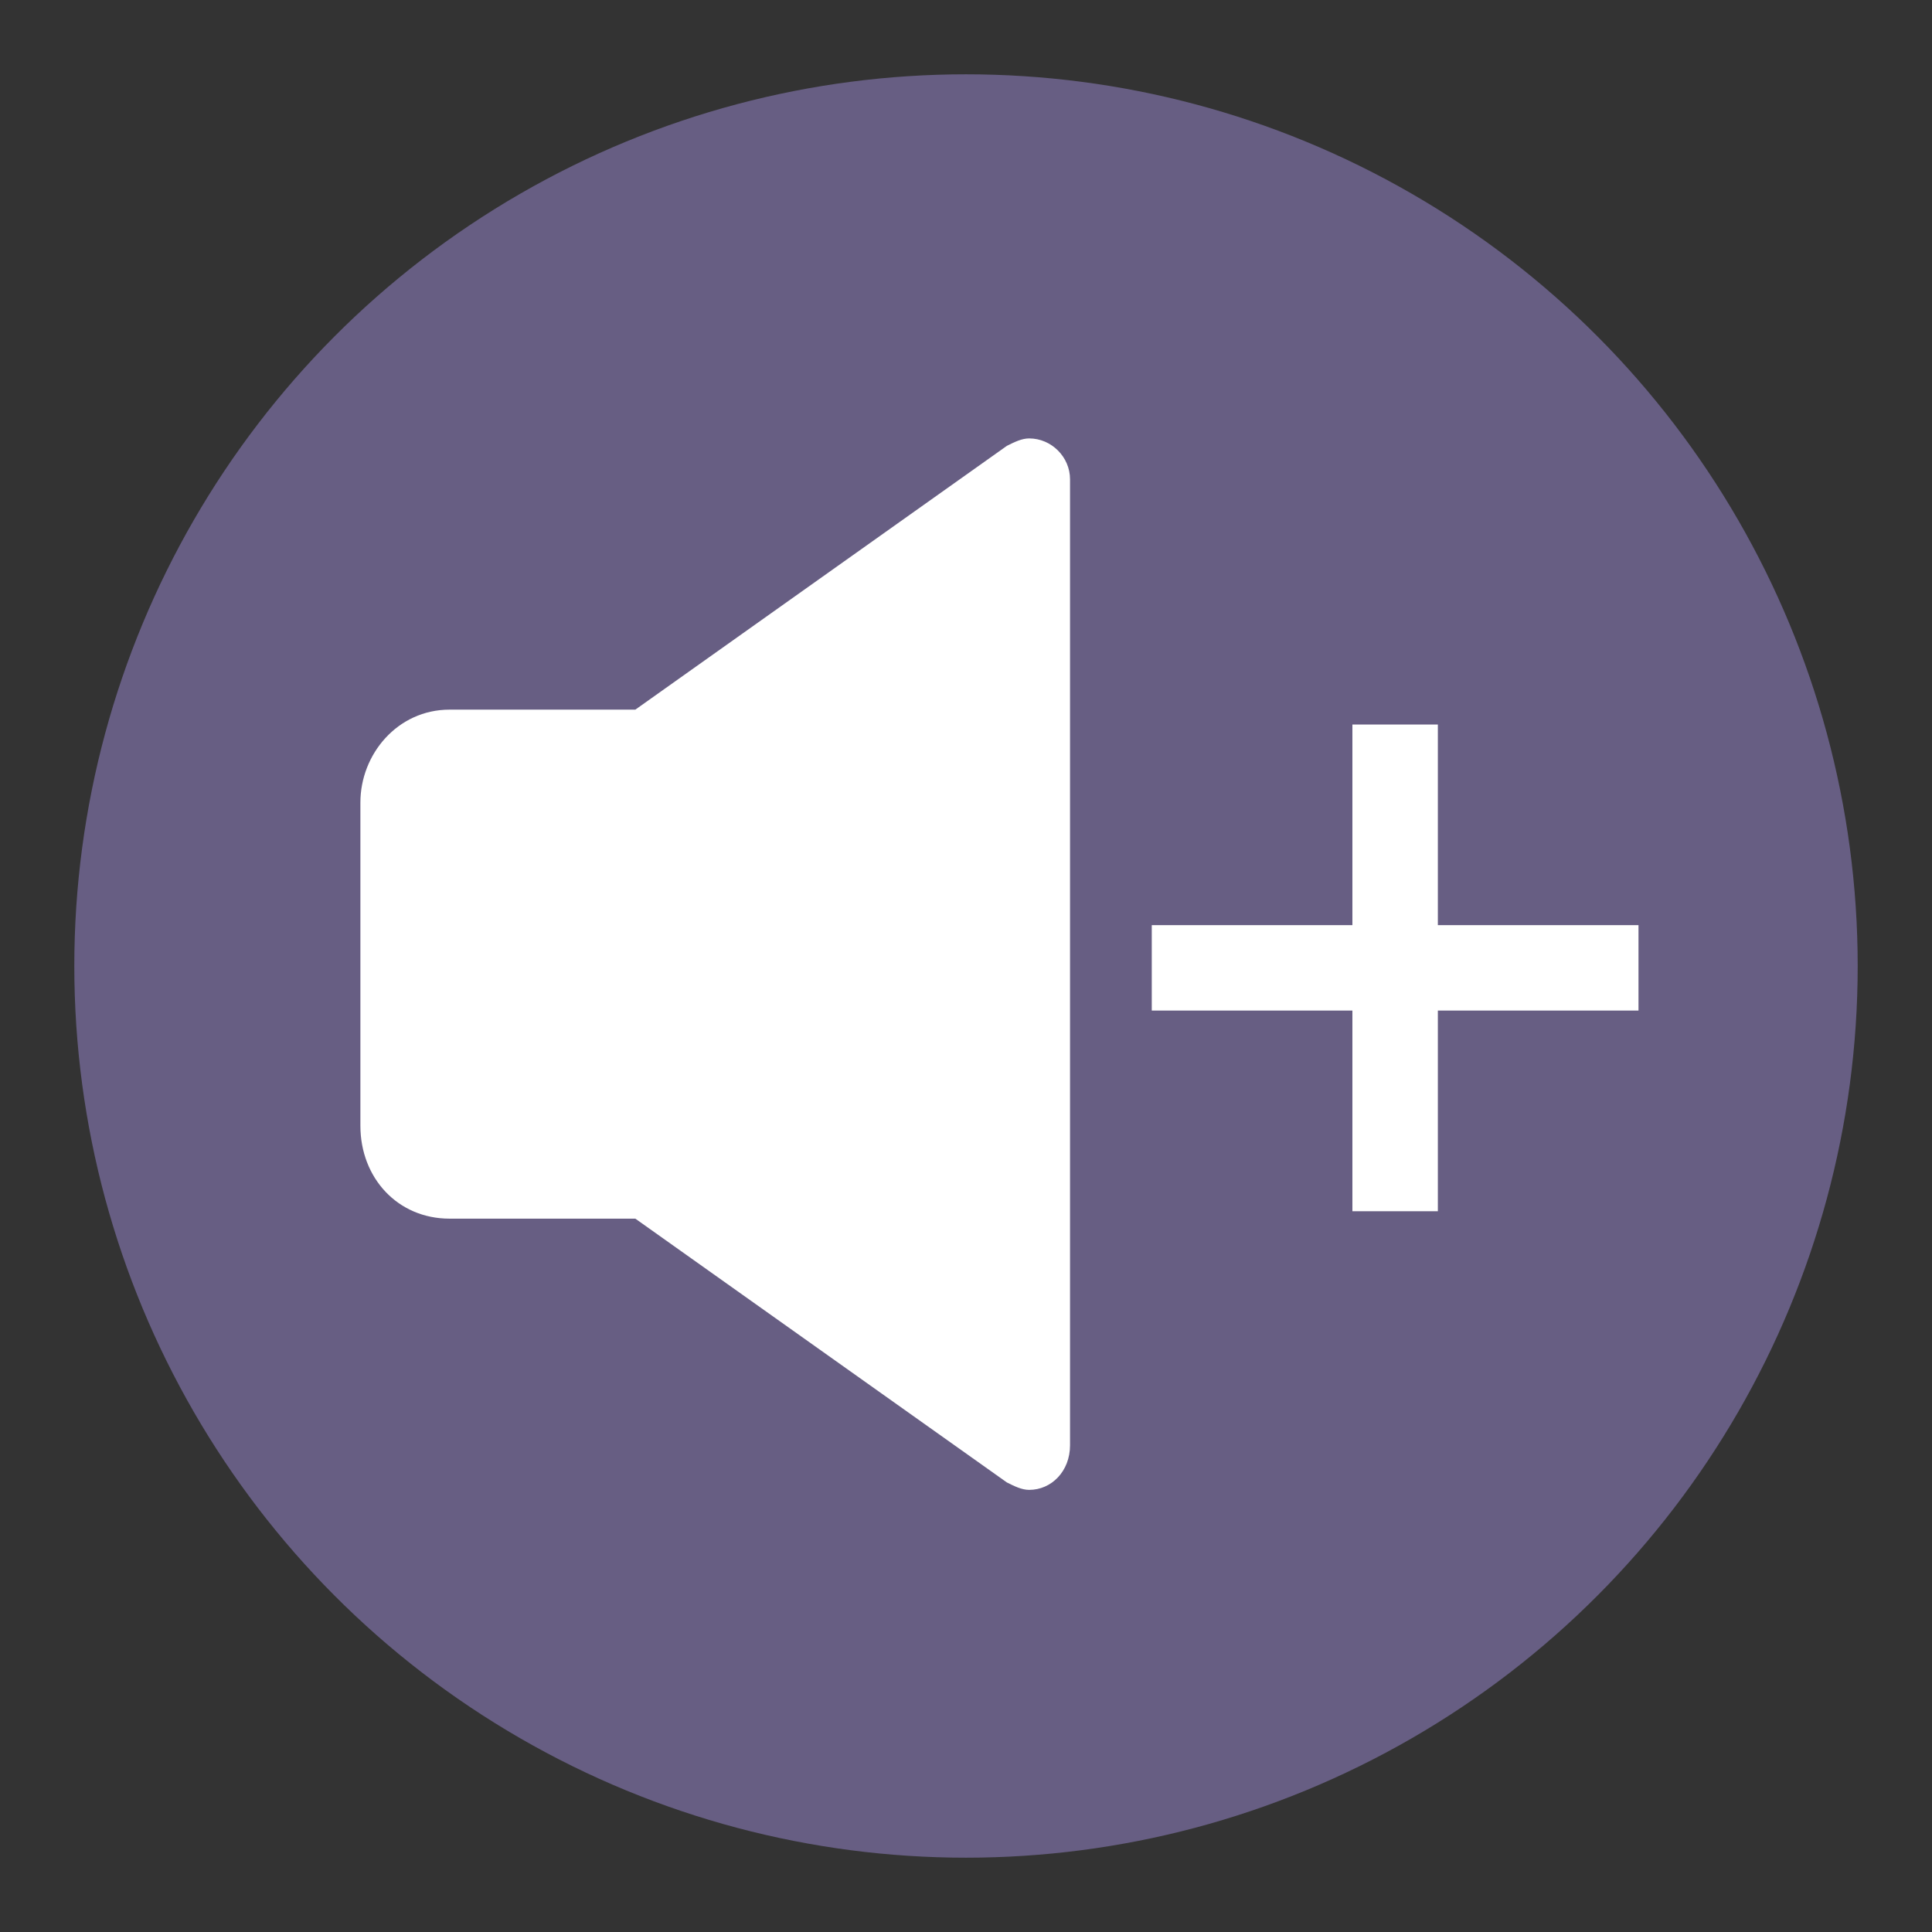 <svg xmlns="http://www.w3.org/2000/svg" viewBox="0 0 52 52"><rect x="0" y="0" width="52" height="52" fill="#333333" stroke="none"/><circle cx="26" cy="26" r="24" fill="#675e83"/><path d="M27.7 11.8c-.2 0-.4.1-.6.2l-10 7.1h-5c-1.4 0-2.4 1.2-2.4 2.5v8.7c0 1.4 1 2.5 2.4 2.5h5l10 7.1c.2.1.4.2.6.2.6 0 1.1-.5 1.1-1.2v-26c0-.6-.5-1.1-1.1-1.1zm11 7.7h-2.3v5.4H31v2.3h5.4v5.4h2.3v-5.4h5.4v-2.3h-5.4v-5.4z" fill="#fff"/></svg>
